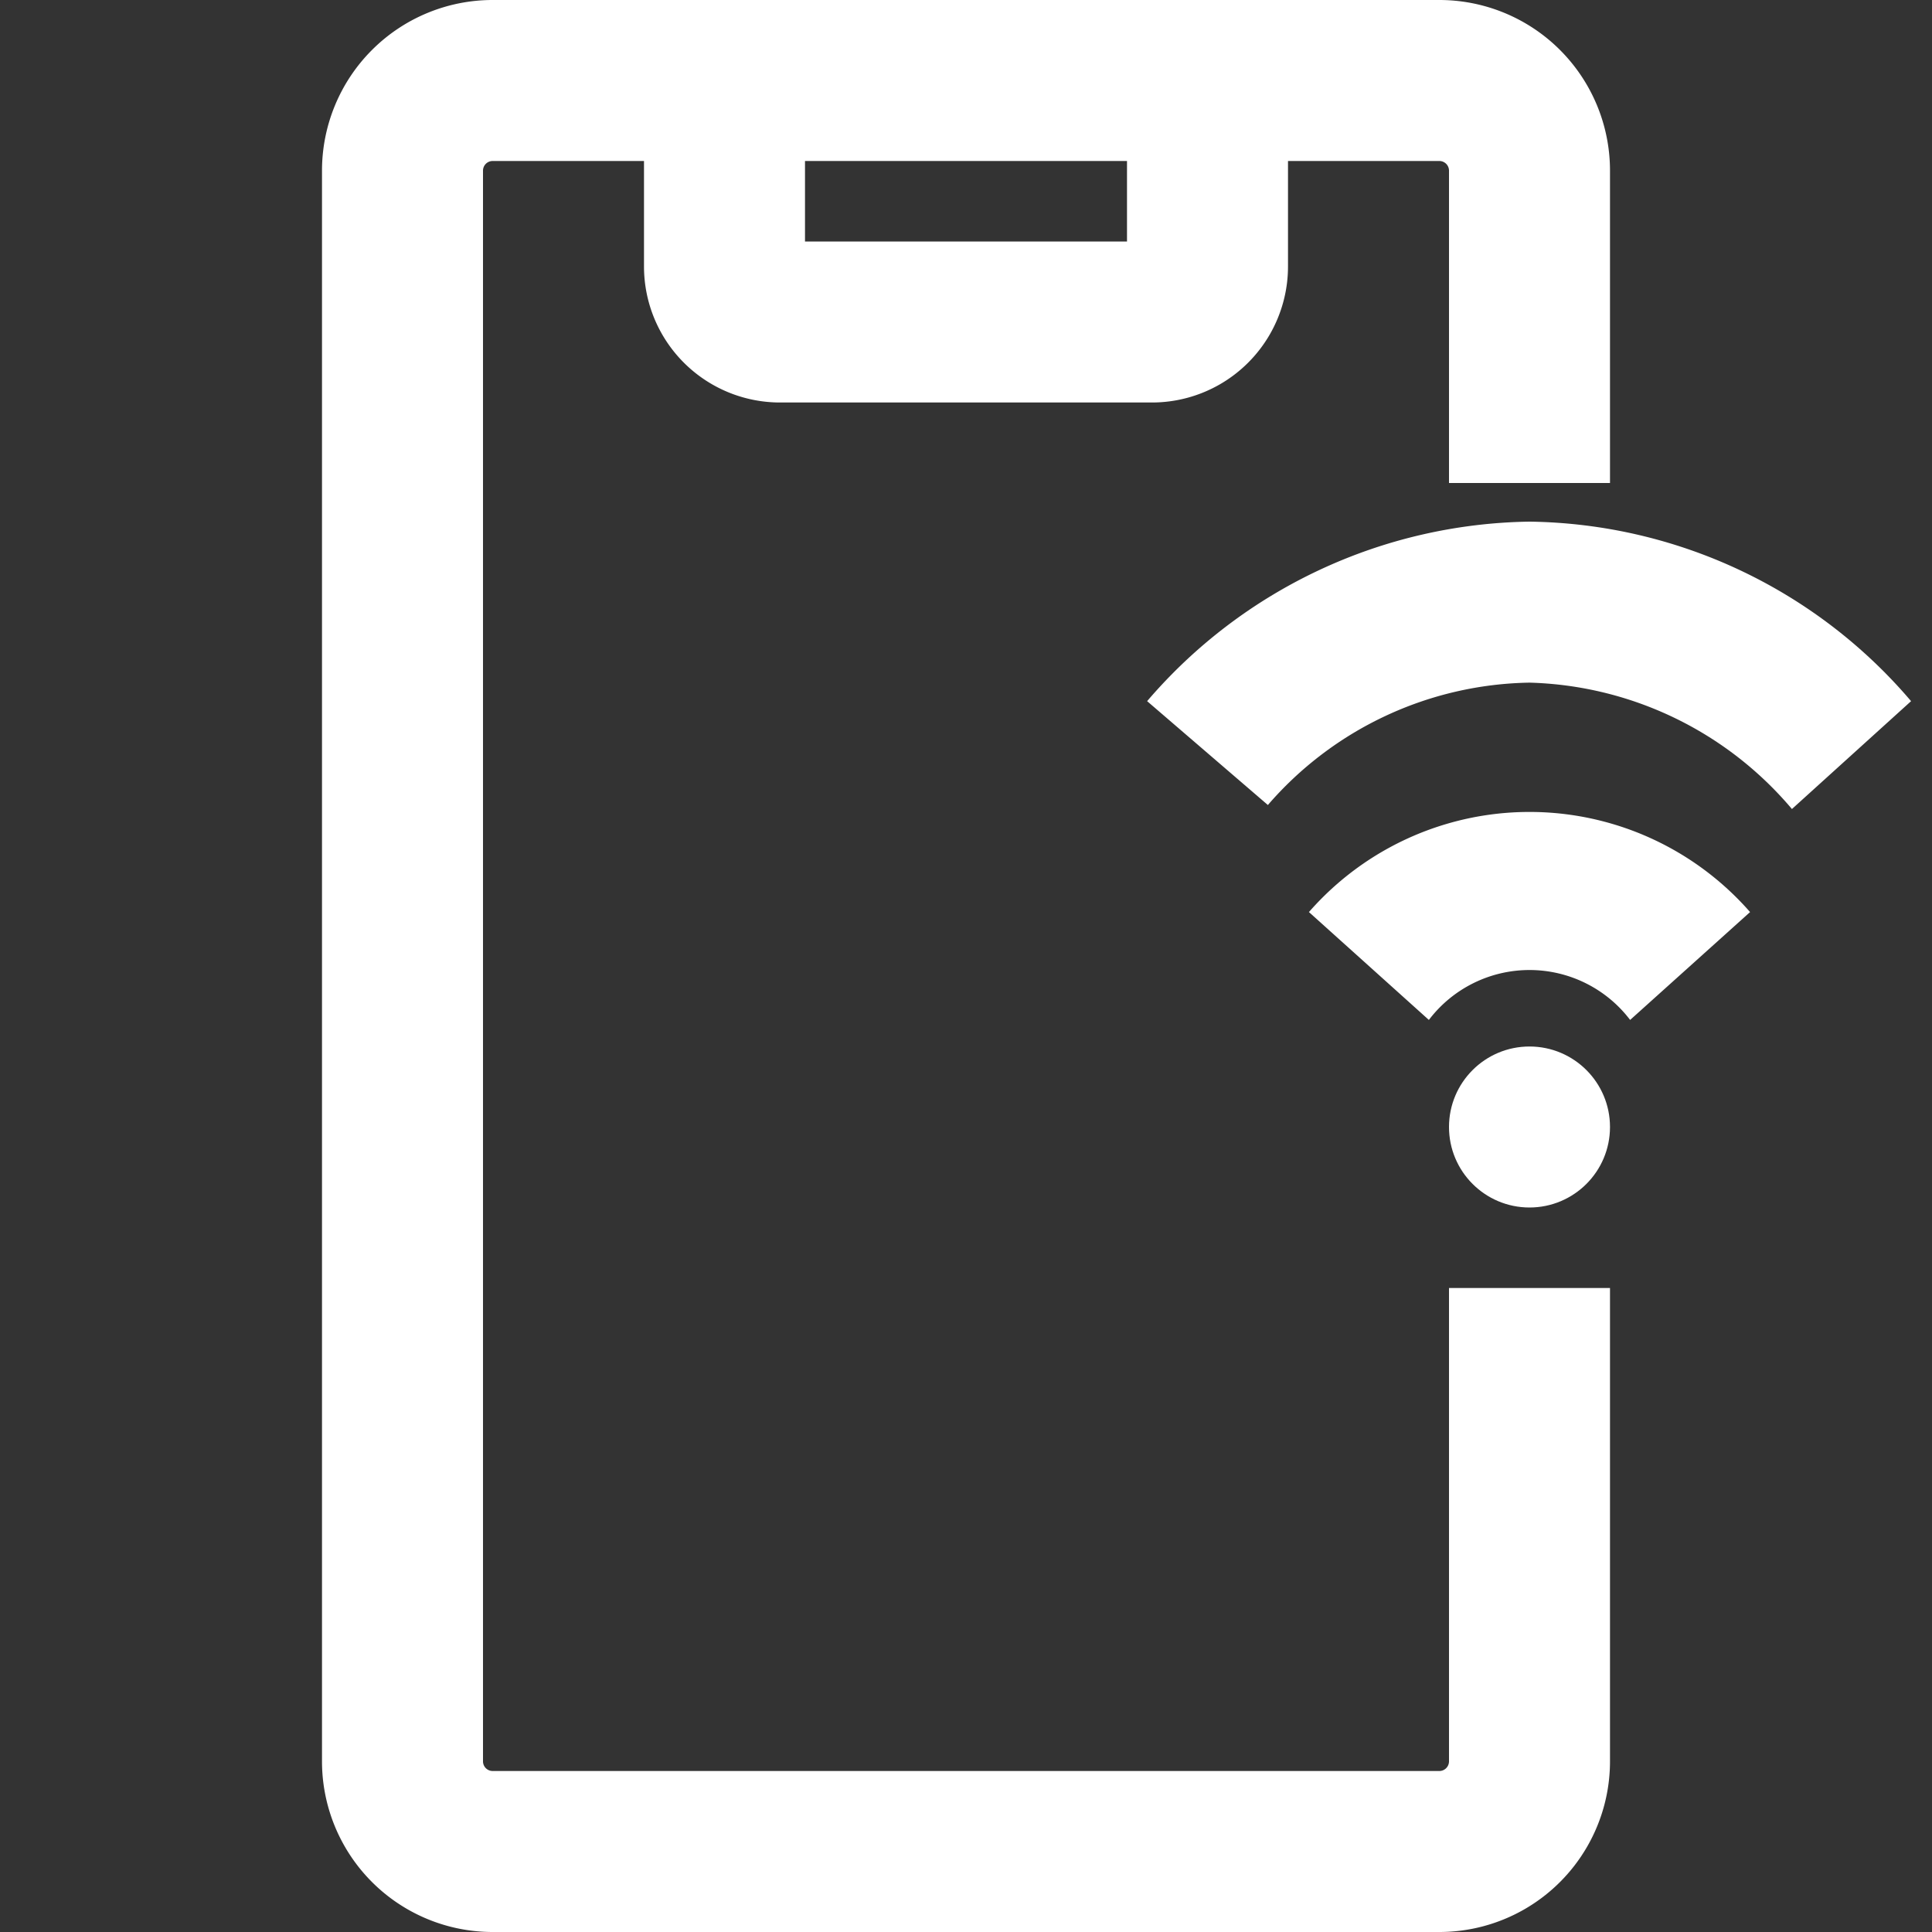 <svg viewBox="0 0 24 24" xmlns="http://www.w3.org/2000/svg" data-name="Layer 1" id="Layer_1"><rect x="0" y="0" width="24" height="24" fill="#333333" stroke="none"/><title>connection, internet, network, wifi, wireless</title><path style="fill: rgb(255, 255, 255);" id="id_101" d="M19,6.48a6.37,6.37,0,0,0-4.75,2.23L15.75,10A4.39,4.39,0,0,1,19,8.48a4.42,4.42,0,0,1,3.26,1.57l1.48-1.34A6.33,6.33,0,0,0,19,6.48Z"></path><path style="fill: rgb(255, 255, 255);" id="id_102" d="M16.26,11.33l1.49,1.34a1.57,1.57,0,0,1,2.5,0l1.49-1.34A3.64,3.64,0,0,0,16.26,11.33Z"></path><path style="fill: rgb(255, 255, 255);" id="id_103" d="M18,21.88a.12.12,0,0,1-.12.12H6.12A.12.12,0,0,1,6,21.88V2.12A.12.12,0,0,1,6.12,2H8V3.31A1.69,1.69,0,0,0,9.69,5h4.62A1.69,1.69,0,0,0,16,3.31V2h1.88a.12.12,0,0,1,.12.12V6h2V2.12A2.12,2.12,0,0,0,17.88,0H6.12A2.12,2.12,0,0,0,4,2.12V21.88A2.12,2.12,0,0,0,6.12,24H17.88A2.12,2.12,0,0,0,20,21.88V16H18ZM10,2h4V3H10Z"></path><circle style="fill: rgb(255, 255, 255);" id="id_104" r="1" cy="14" cx="19"></circle></svg>